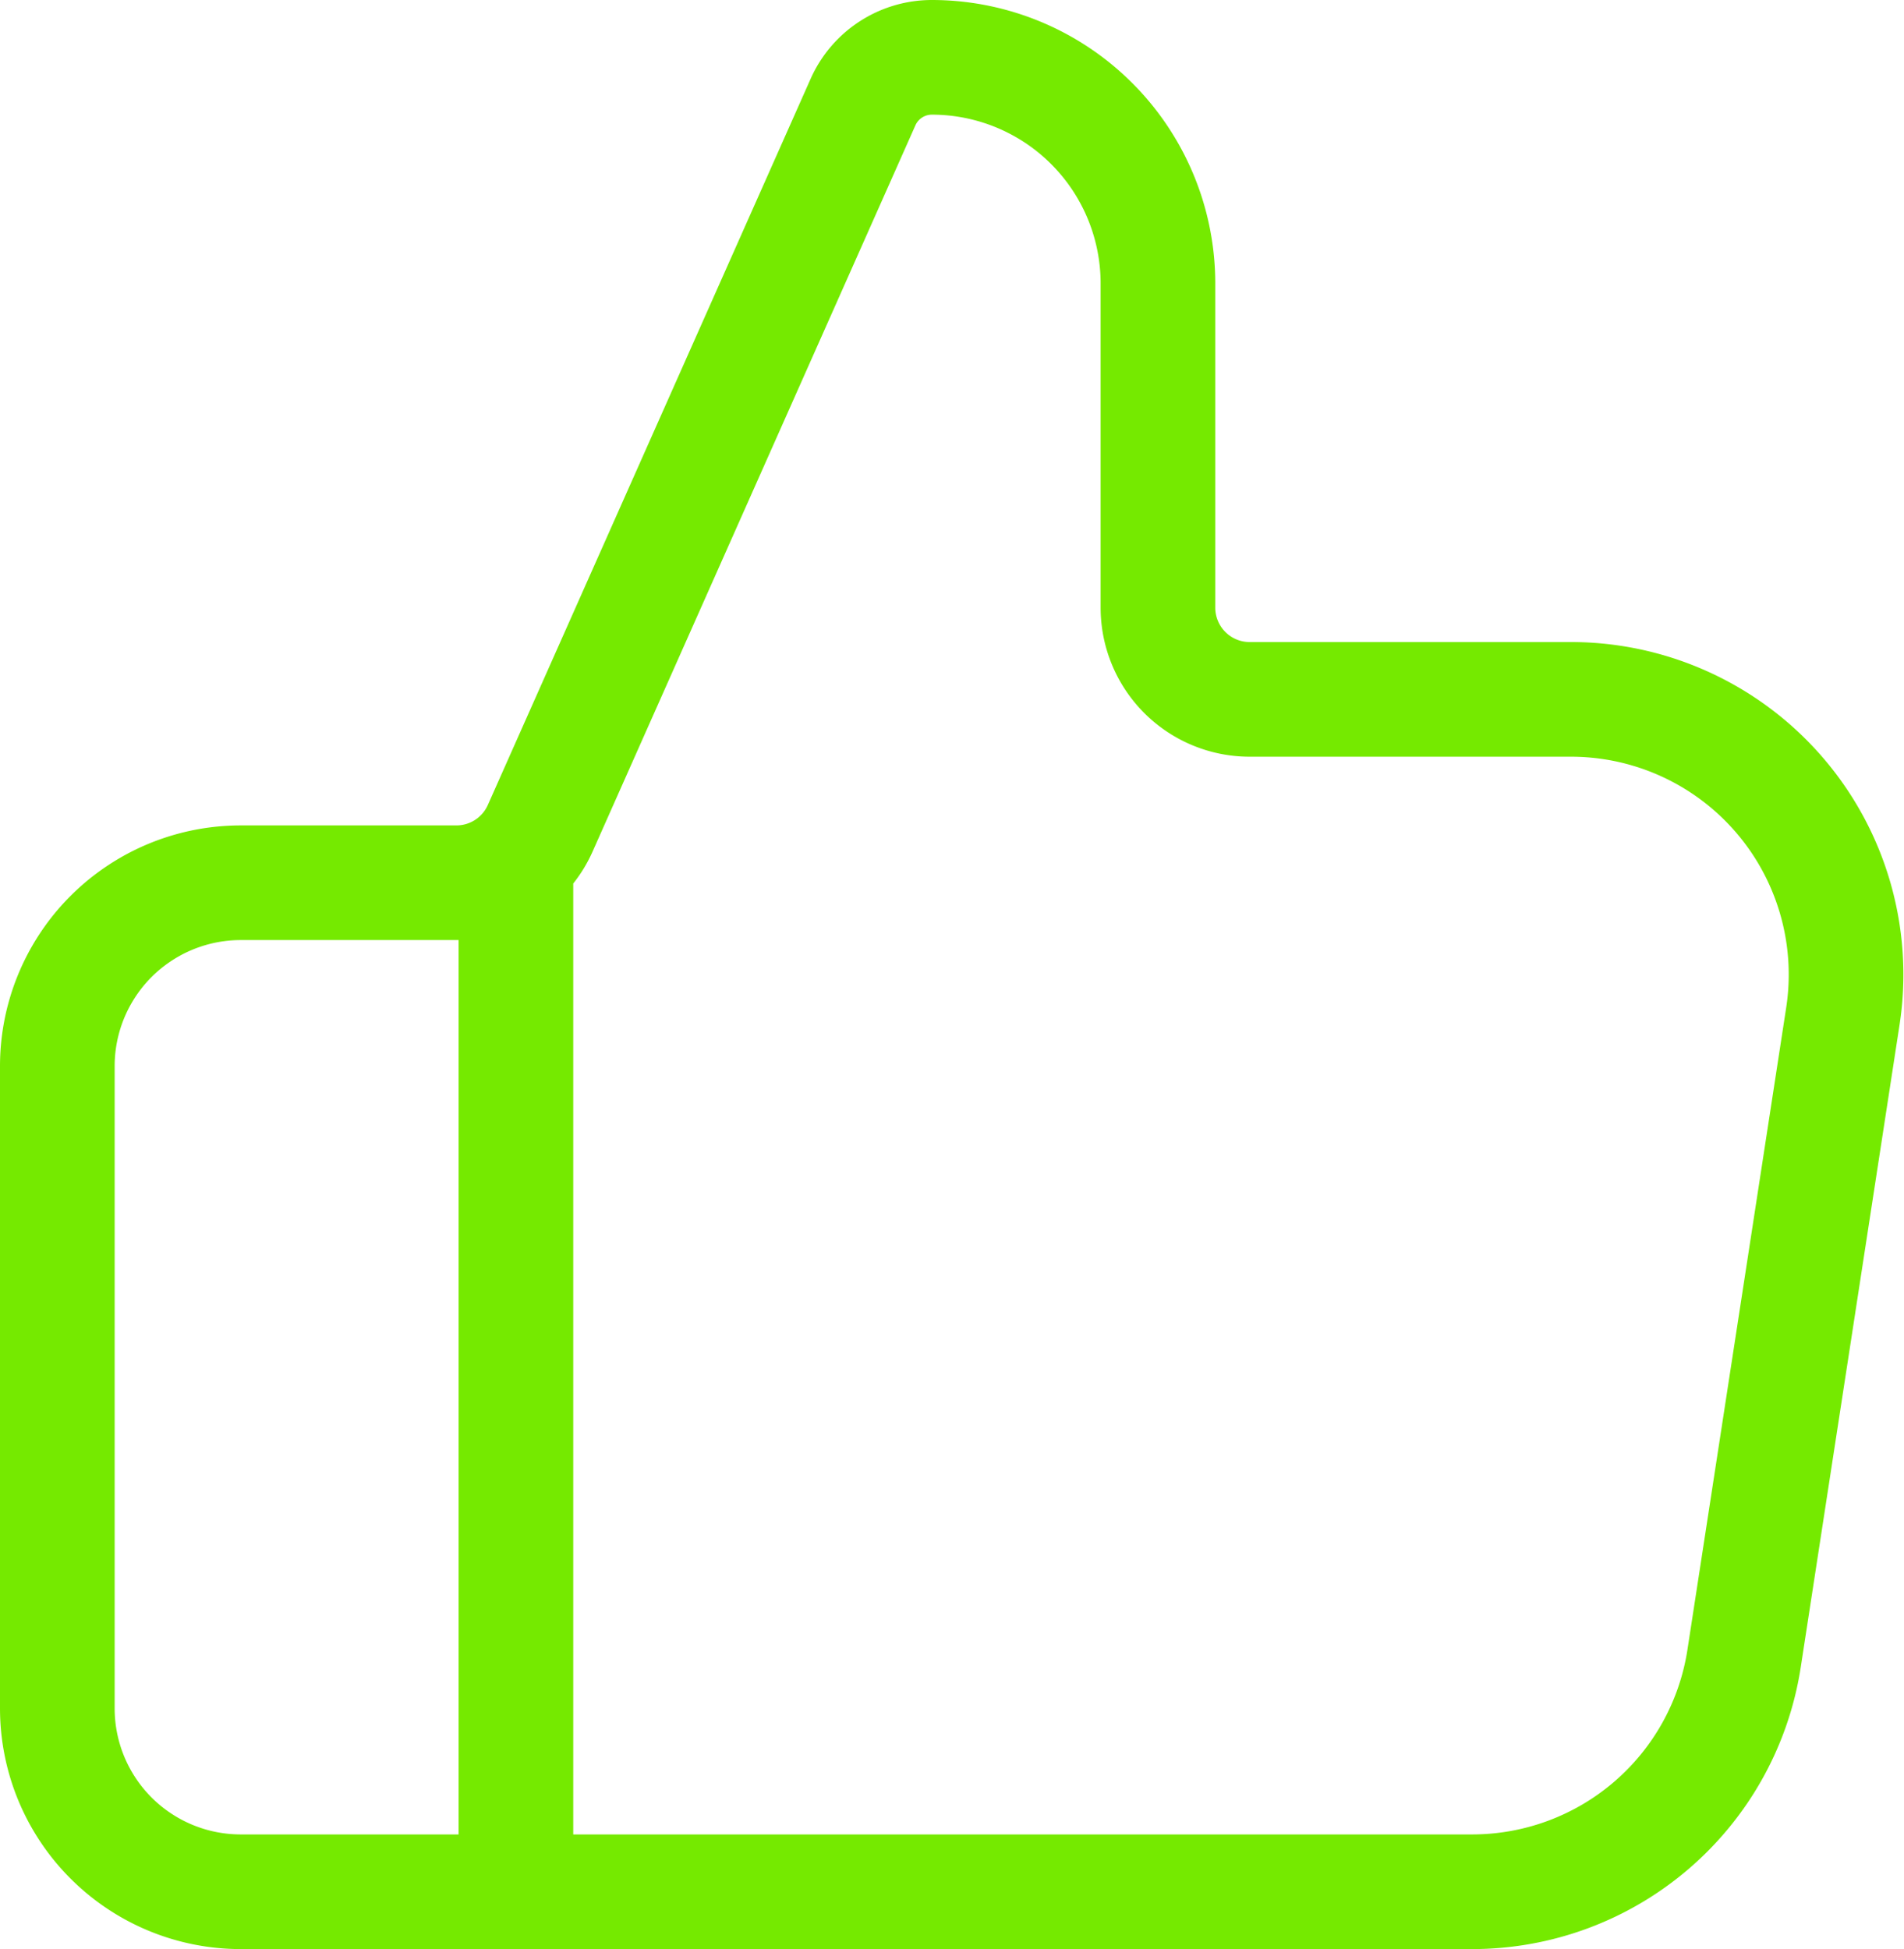 <svg xmlns="http://www.w3.org/2000/svg" width="24.911" height="25.5" viewBox="0 0 24.911 25.5">
  <path id="Path_77892" data-name="Path 77892" d="M8,26V12.8M2,15.2v8.4A2.4,2.4,0,0,0,4.4,26H20.511a3.6,3.6,0,0,0,3.558-3.053l1.292-8.4A3.6,3.6,0,0,0,21.8,10.4H17.6a1.2,1.2,0,0,1-1.2-1.2V4.959A2.959,2.959,0,0,0,13.441,2a.986.986,0,0,0-.9.586l-4.223,9.5a1.2,1.2,0,0,1-1.1.713H4.4A2.4,2.4,0,0,0,2,15.2Z" transform="translate(-1.25 -1.25)" fill="rgba(255,0,0,0)" stroke="#75ea00" stroke-linecap="round" stroke-linejoin="round" stroke-width="1.5"/>
</svg>
